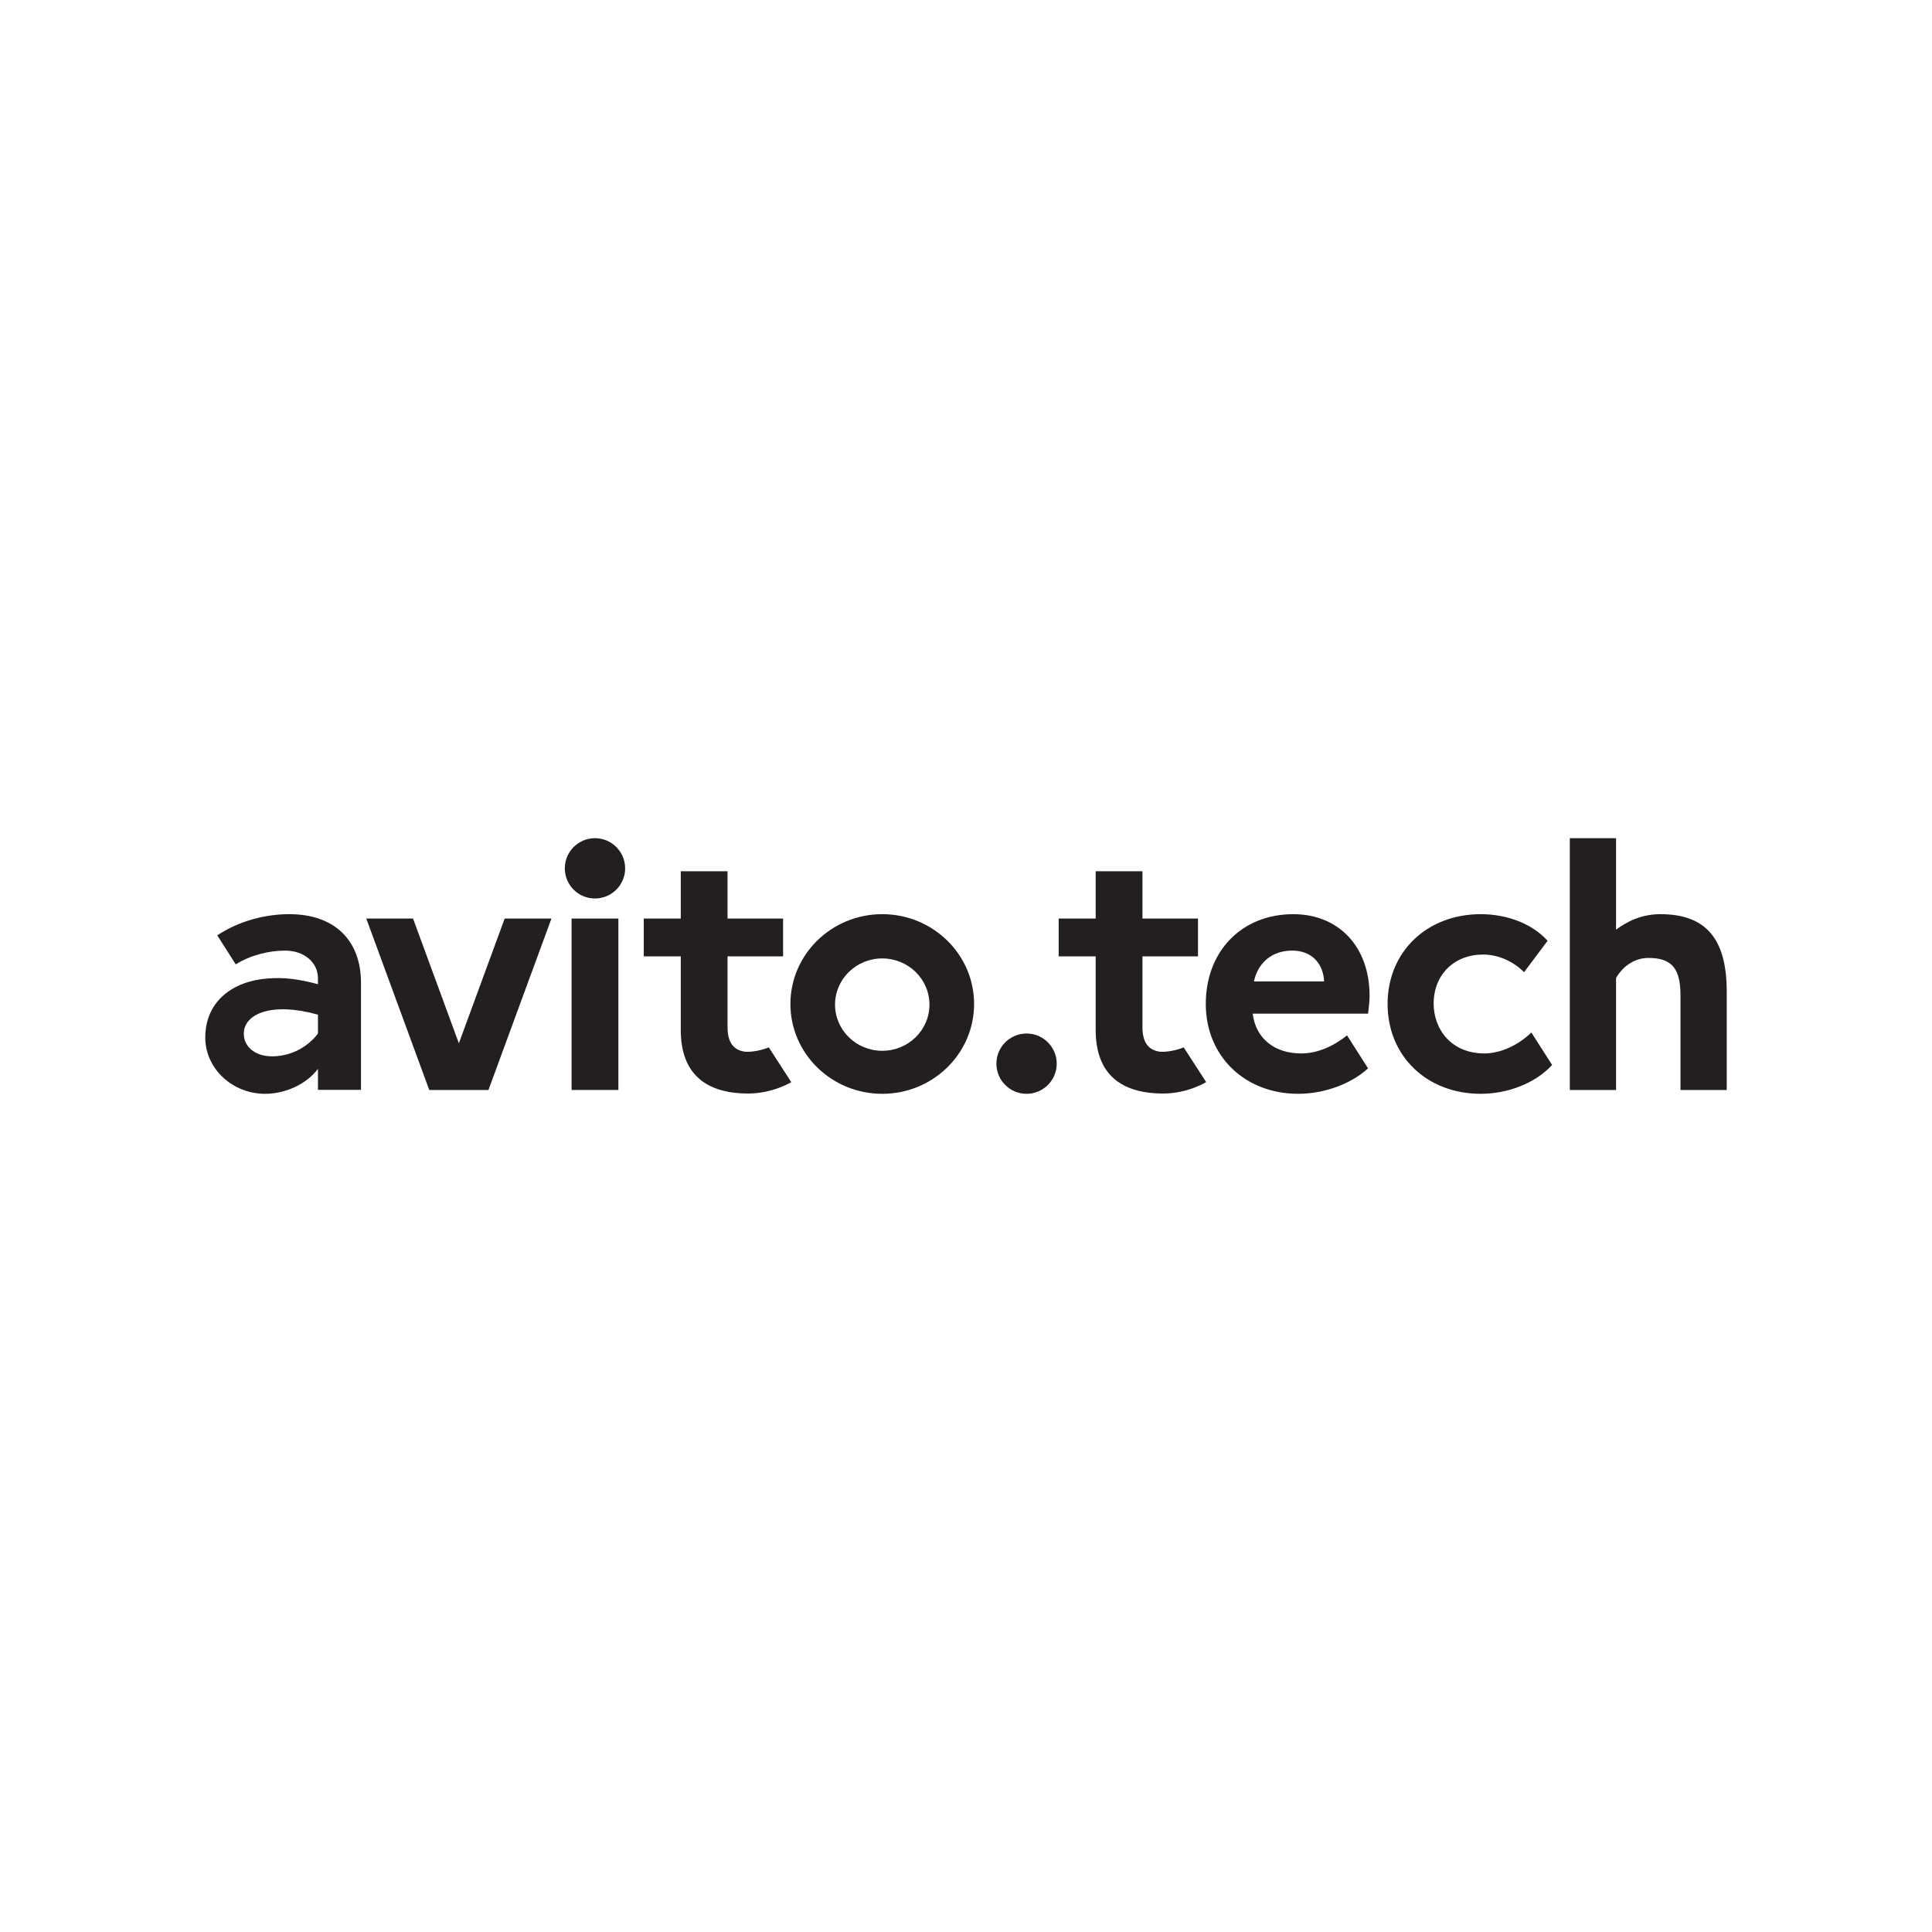 <svg width="160" height="160" viewBox="0 0 160 160" fill="none" xmlns="http://www.w3.org/2000/svg">
<path d="M26.332 85.59C26.332 85.59 25.062 87.48 22.523 87.48C21.09 87.48 20.19 86.654 20.19 85.608C20.19 83.926 22.581 82.968 26.332 84.032V85.59ZM23.953 75.707C21.991 75.707 19.824 76.253 17.991 77.46L19.524 79.866C20.72 79.106 22.271 78.725 23.606 78.725C25.22 78.725 26.332 79.734 26.332 81.01V81.505C24.727 81.087 23.603 80.925 22.163 81.034C19.286 81.251 17 82.91 17 85.937C17 88.451 19.202 90.585 21.953 90.585C23.615 90.585 25.361 89.806 26.332 88.519V90.258H29.896V81.406C29.896 77.838 27.674 75.707 23.953 75.707Z" fill="#231F20"/>
<path d="M64.851 79.2V76.071H60.252V72.155H56.379V76.071H53.314V79.2H56.379V85.307C56.379 88.458 57.957 90.561 61.975 90.561C64.008 90.561 65.529 89.616 65.529 89.616L63.671 86.742C62.74 87.106 61.913 87.135 61.624 87.086C60.839 86.954 60.252 86.433 60.252 85.068V79.2H64.851Z" fill="#231F20"/>
<path d="M99.212 79.2V76.071H94.613V72.155H90.74V76.071H87.675V79.2H90.74V85.307C90.74 88.458 92.317 90.561 96.336 90.561C98.368 90.561 99.89 89.616 99.89 89.616L98.031 86.742C97.1 87.106 96.273 87.135 95.985 87.086C95.2 86.954 94.613 86.433 94.613 85.068V79.2H99.212Z" fill="#231F20"/>
<path d="M51.771 71.912C51.771 73.292 50.652 74.409 49.274 74.409C47.892 74.409 46.775 73.292 46.775 71.912C46.775 70.535 47.892 69.415 49.274 69.415C50.652 69.415 51.771 70.535 51.771 71.912Z" fill="#231F20"/>
<path d="M51.212 90.268H47.335V76.071H51.212V90.268Z" fill="#231F20"/>
<path d="M41.795 76.071L38.001 86.401L34.207 76.071H30.333L35.55 90.269H40.452L45.668 76.071H41.795Z" fill="#231F20"/>
<path d="M73.064 87.022C70.906 87.022 69.154 85.31 69.154 83.199C69.154 81.086 70.906 79.373 73.064 79.373C75.225 79.373 76.973 81.086 76.973 83.199C76.973 85.31 75.225 87.022 73.064 87.022ZM73.064 75.707C68.865 75.707 65.459 79.041 65.459 83.146C65.459 87.254 68.865 90.585 73.064 90.585C77.26 90.585 80.67 87.254 80.67 83.146C80.67 79.041 77.26 75.707 73.064 75.707Z" fill="#231F20"/>
<path d="M87.513 88.088C87.513 89.468 86.394 90.585 85.016 90.585C83.635 90.585 82.518 89.468 82.518 88.088C82.518 86.71 83.635 85.591 85.016 85.591C86.394 85.591 87.513 86.71 87.513 88.088Z" fill="#231F20"/>
<path d="M103.841 81.28C104.21 79.635 105.416 78.724 107.023 78.724C108.532 78.724 109.575 79.683 109.659 81.28H103.841ZM113.313 83.82C113.371 83.354 113.423 82.9 113.423 82.463C113.423 78.422 110.884 75.708 107.105 75.708C102.837 75.708 99.858 78.767 99.858 83.146C99.858 87.456 103.078 90.584 107.515 90.584C109.612 90.584 111.794 89.806 113.21 88.554L113.297 88.477L111.554 85.743C110.372 86.695 109.054 87.241 107.76 87.241C105.559 87.241 103.998 86.016 103.743 83.947H113.297L113.313 83.82Z" fill="#231F20"/>
<path d="M126.819 85.507C125.737 86.56 124.272 87.241 122.926 87.241C120.171 87.241 118.729 85.218 118.729 83.119C118.729 80.702 120.448 79.051 122.817 79.051C124.077 79.051 125.316 79.611 126.217 80.511L128.163 77.914L128.086 77.83C126.857 76.502 124.816 75.708 122.626 75.708C118.157 75.708 114.914 78.836 114.914 83.146C114.914 87.456 118.157 90.584 122.626 90.584C124.887 90.584 127.125 89.698 128.468 88.271L128.54 88.195L126.819 85.507Z" fill="#231F20"/>
<path d="M130.005 69.415H133.835V76.986C134.703 76.352 135.891 75.708 137.512 75.708C141.215 75.708 143 77.682 143 82.105V90.269H139.17V82.291C139.137 80.079 138.338 79.333 136.5 79.333C135.514 79.333 134.501 79.866 133.835 80.985V90.269H130.005V69.415Z" fill="#231F20"/>
</svg>
